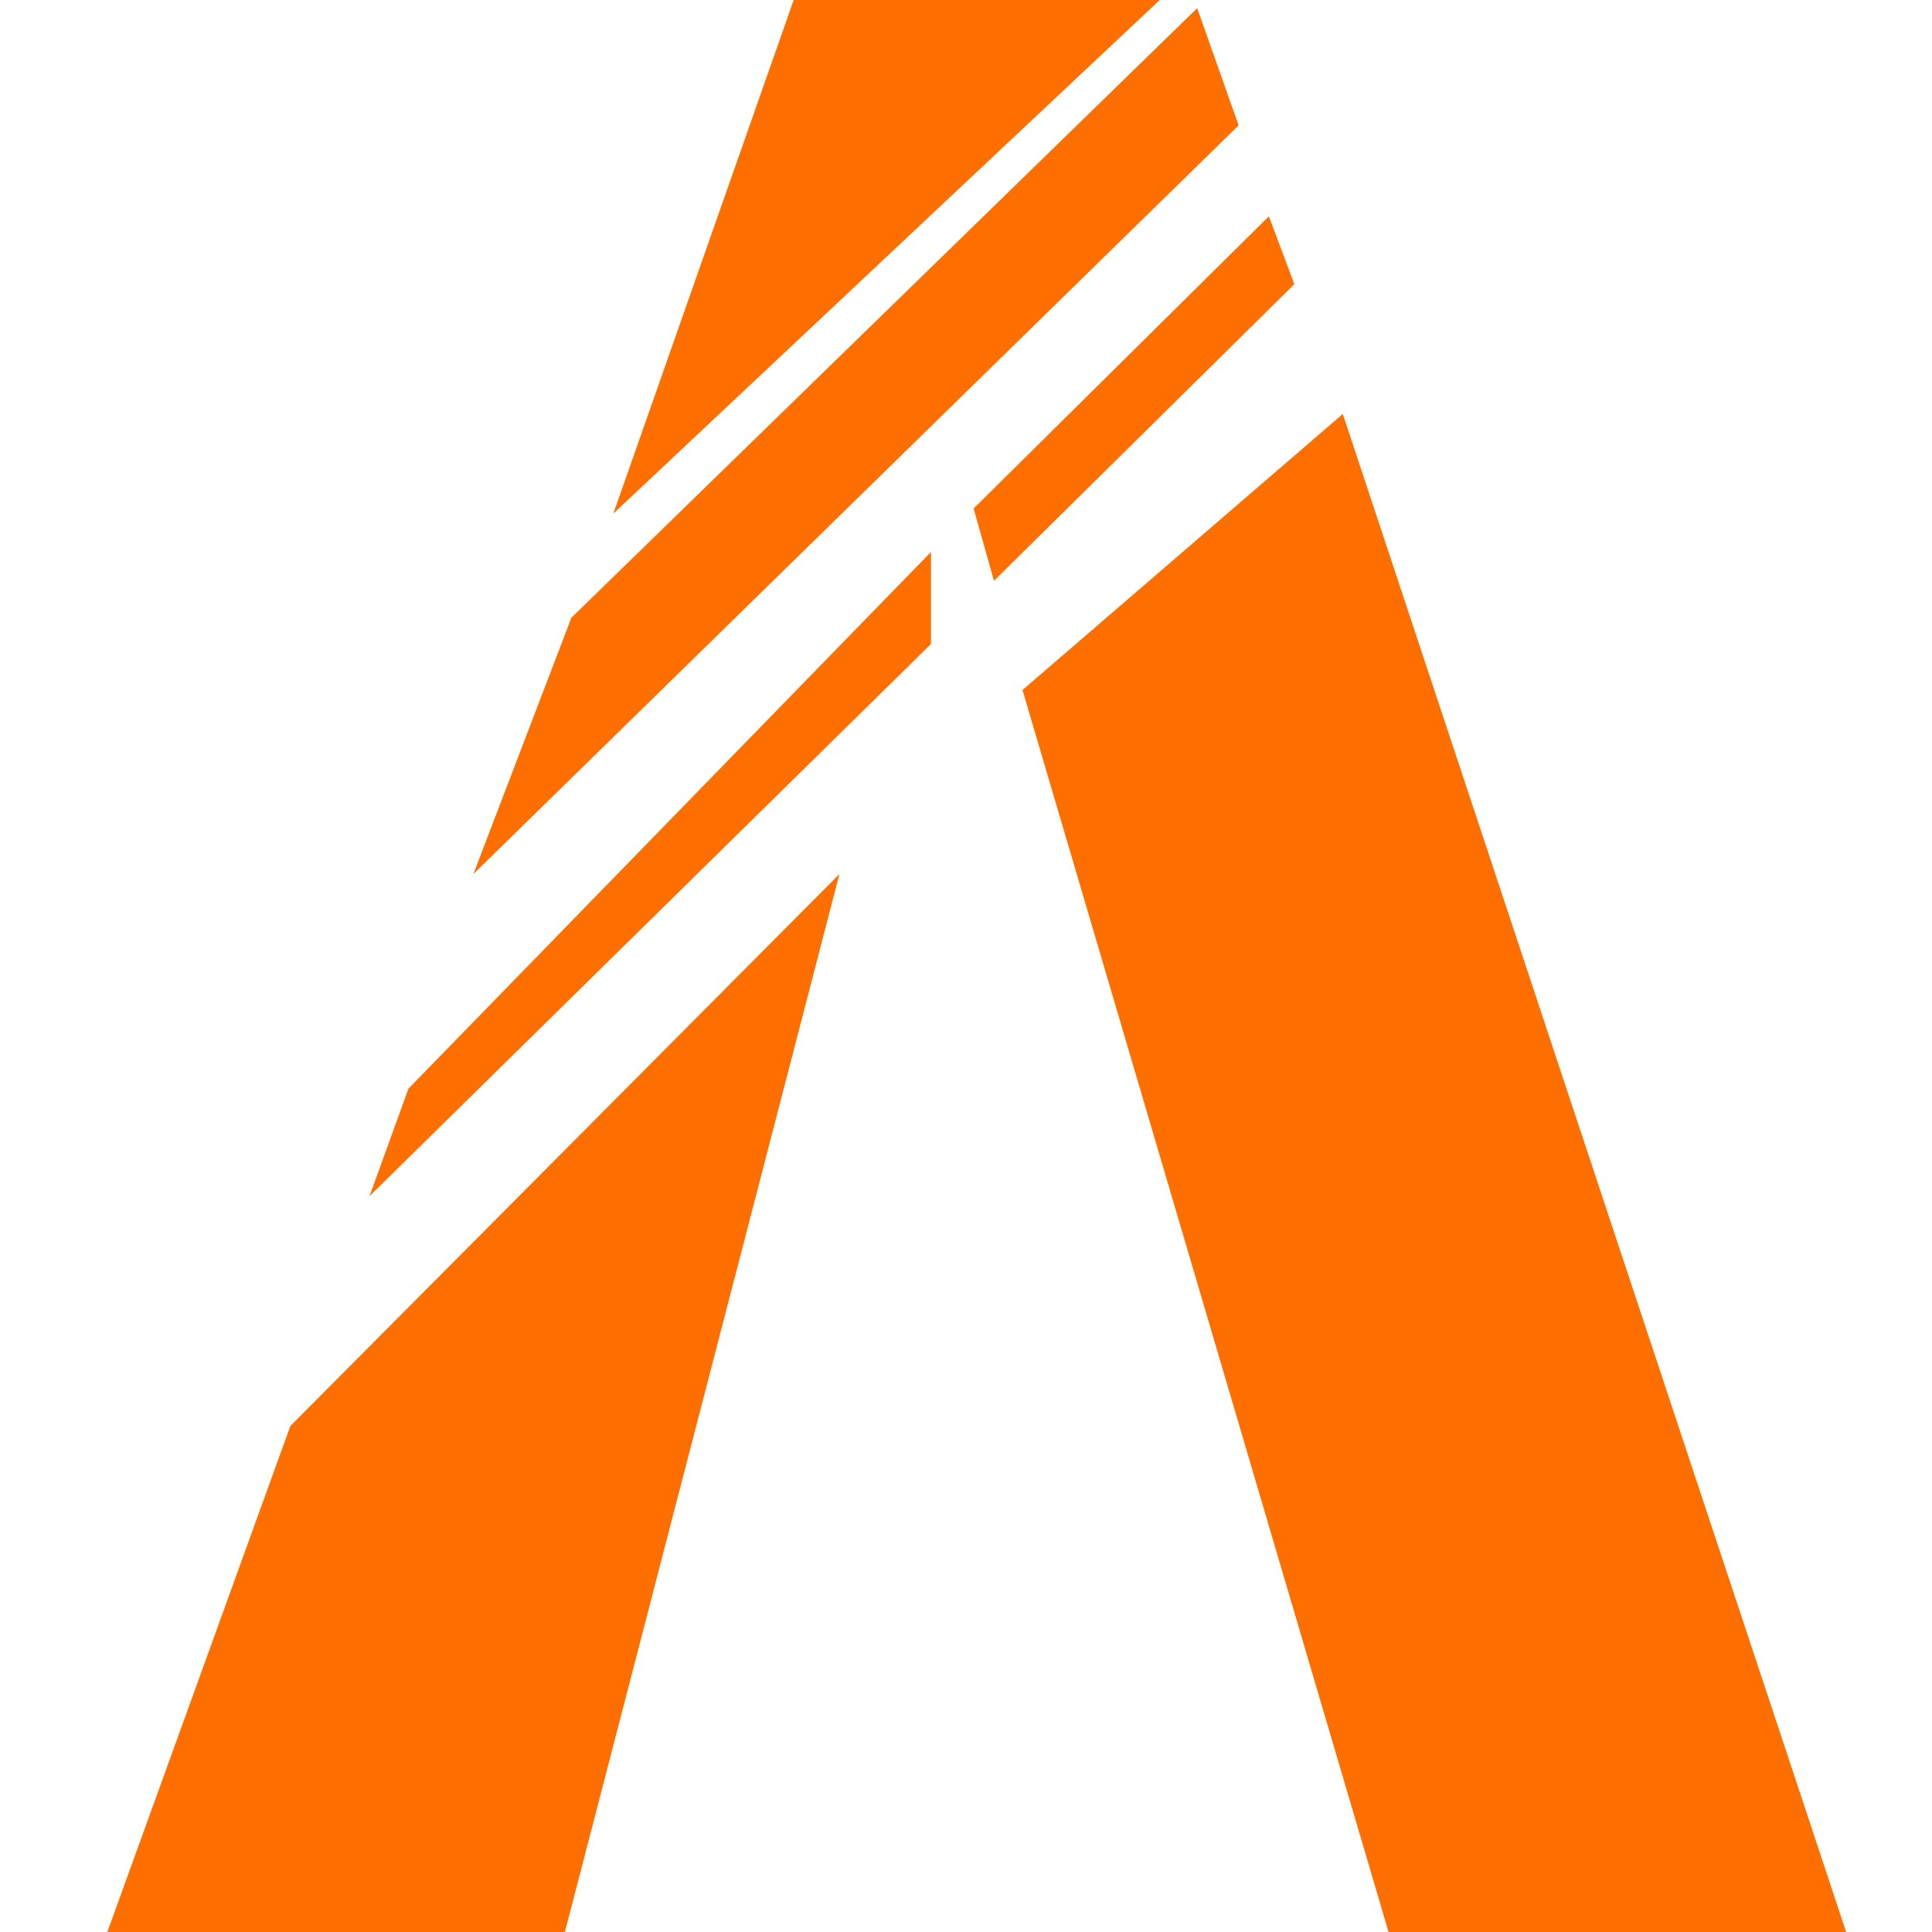 <svg viewBox="0 0 90 90" xmlns="http://www.w3.org/2000/svg"><path d="M39.105 40.714 26.315 90H5l8.526-23.571 25.58-25.715Zm23.448-21.428L86 90H64.684L47.632 32.143l14.92-12.857Zm-19.185 6.428V30L17.216 55.719l1.81-5.004 24.342-25ZM55.77.381 57.7 5.84 22.053 40.714l4.565-11.938L55.77.381Zm3.34 9.695 1.185 3.163-13.991 13.817-.949-3.367L59.11 10.076ZM54.026 0 28.573 23.923 36.973 0h17.053Z" fill="#FF6F00"/></svg>